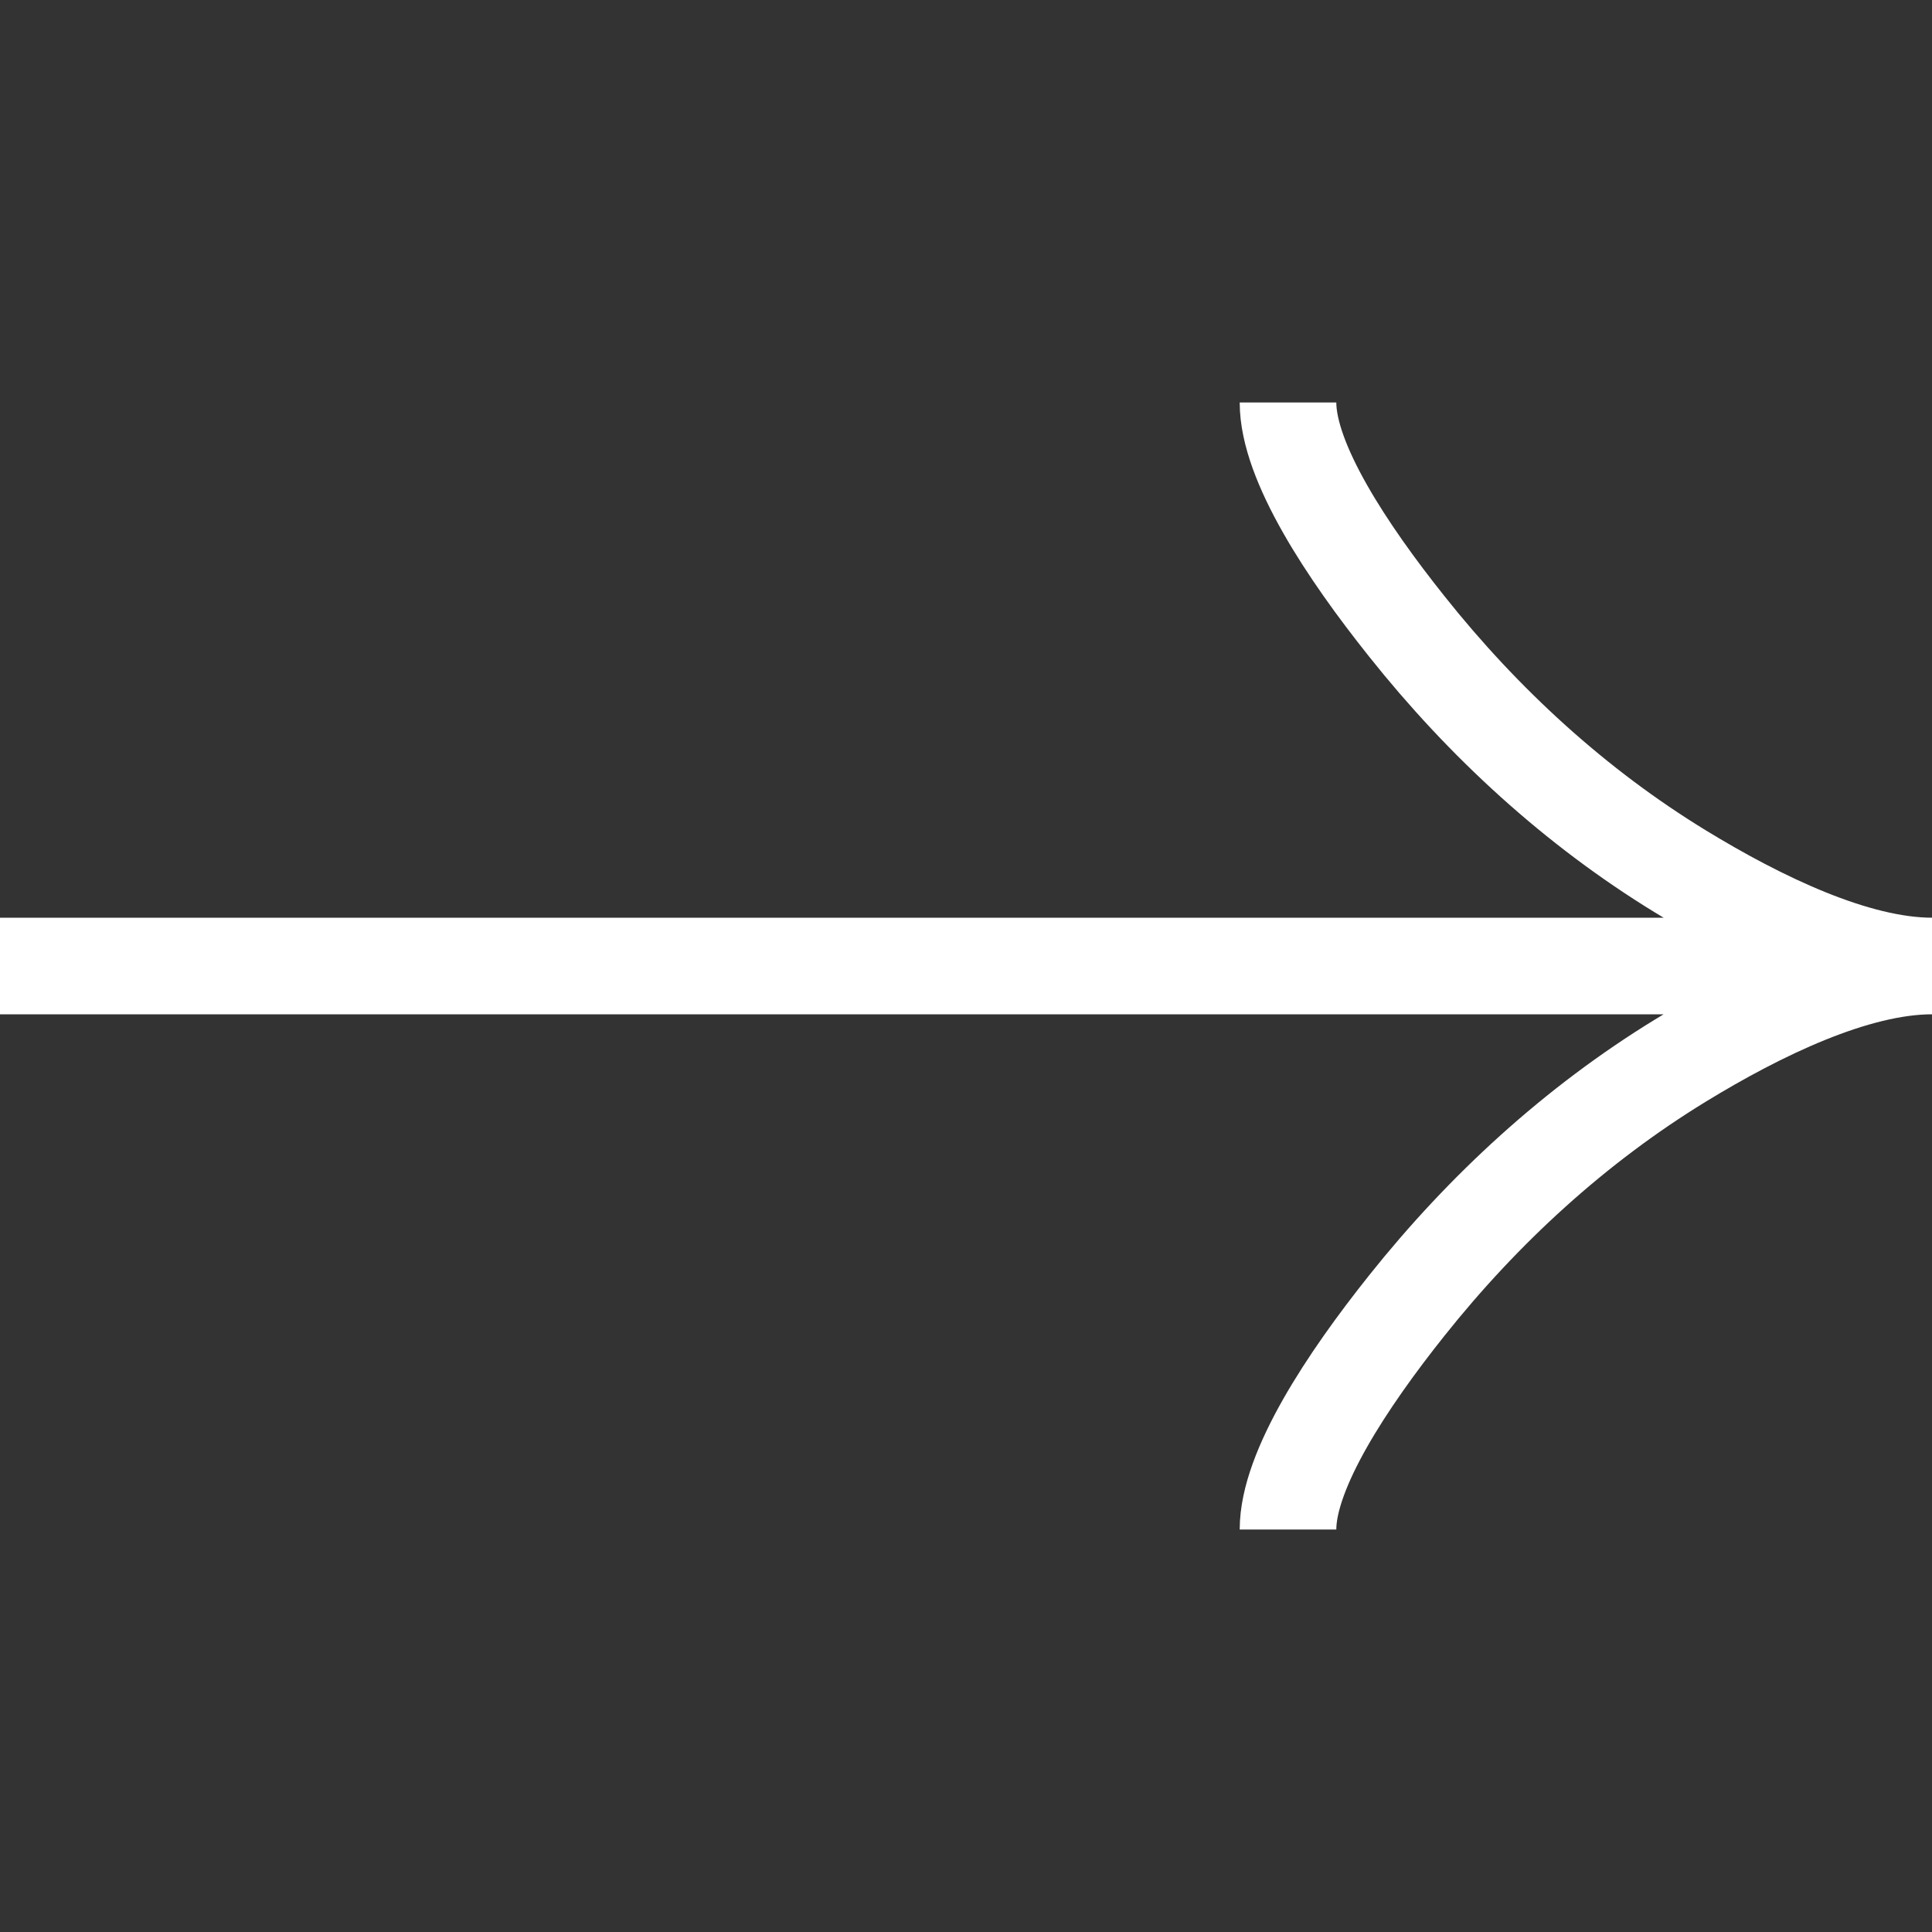 <svg width="100" height="100" viewBox="0 0 100 100" fill="none" xmlns="http://www.w3.org/2000/svg">
<rect x="0" y="0" width="100" height="100" fill="#333333" stroke="none"/>
<g clip-path="url(#clip0_2004_4053)">
<path d="M66.667 20.833C66.667 23.925 69.721 28.542 72.812 32.417C76.787 37.417 81.537 41.779 86.983 45.108C91.067 47.604 96.017 50 100 50M100 50C96.017 50 91.062 52.396 86.983 54.892C81.537 58.225 76.787 62.587 72.812 67.579C69.721 71.458 66.667 76.083 66.667 79.167M100 50L3.8147e-06 50" stroke="white" stroke-width="5"/>
</g>
<defs>
<clipPath id="clip0_2004_4053">
<rect width="100" height="100" fill="white" transform="matrix(0 1 -1 0 100 0)"/>
</clipPath>
</defs>
</svg>
